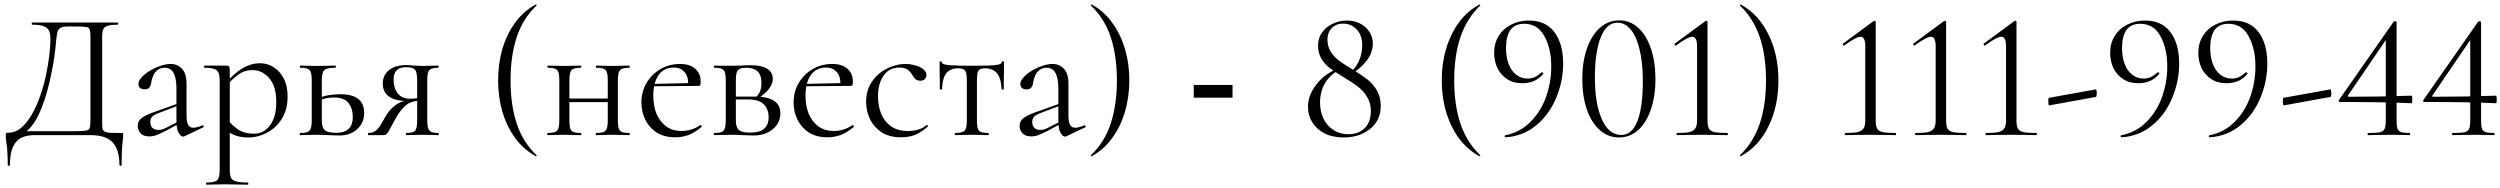 <?xml version="1.0" encoding="UTF-8"?> <svg xmlns="http://www.w3.org/2000/svg" width="333" height="25" viewBox="0 0 333 25" fill="none"><path d="M16.128 17.712C16.273 17.712 16.352 17.728 16.369 17.76C16.401 17.776 16.416 17.856 16.416 18C16.416 18.224 16.392 18.464 16.345 18.72C16.312 18.992 16.28 19.376 16.248 19.872C16.216 20.368 16.201 21.072 16.201 21.984C16.201 22.048 16.152 22.08 16.056 22.08C15.96 22.08 15.912 22.048 15.912 21.984C15.912 20.624 15.608 19.616 15.001 18.96C14.409 18.32 13.425 18 12.049 18H4.537C3.913 18 3.353 18.112 2.857 18.336C2.377 18.576 2.001 18.984 1.728 19.56C1.456 20.152 1.321 20.96 1.321 21.984C1.321 22.048 1.272 22.08 1.177 22.08C1.081 22.08 1.032 22.048 1.032 21.984C1.032 21.312 1.016 20.76 0.985 20.328C0.969 19.896 0.936 19.544 0.888 19.272C0.857 19 0.825 18.768 0.792 18.576C0.776 18.384 0.768 18.184 0.768 17.976C0.768 17.848 0.776 17.768 0.792 17.736C0.825 17.704 0.896 17.688 1.008 17.688C1.696 17.688 2.304 17.464 2.833 17.016C3.377 16.552 3.857 15.944 4.272 15.192C4.705 14.44 5.072 13.608 5.377 12.696C5.697 11.784 5.952 10.864 6.144 9.936C6.337 8.992 6.481 8.112 6.577 7.296C6.673 6.464 6.721 5.768 6.721 5.208C6.721 4.824 6.673 4.488 6.577 4.2C6.481 3.912 6.256 3.688 5.904 3.528C5.569 3.368 5.024 3.288 4.272 3.288C4.24 3.288 4.224 3.24 4.224 3.144C4.224 3.048 4.24 3 4.272 3C4.369 3 4.633 3 5.064 3C5.513 3 6.072 3 6.745 3C7.417 3 8.136 3 8.905 3C9.688 3 10.464 3 11.232 3C12.001 3 12.713 3 13.368 3C14.024 3 14.56 3 14.976 3C15.393 3 15.633 3 15.697 3C15.729 3 15.745 3.048 15.745 3.144C15.745 3.24 15.729 3.288 15.697 3.288C15.104 3.288 14.656 3.336 14.352 3.432C14.049 3.512 13.848 3.672 13.752 3.912C13.656 4.136 13.608 4.48 13.608 4.944V16.056C13.608 16.456 13.617 16.776 13.633 17.016C13.665 17.24 13.752 17.4 13.896 17.496C14.04 17.592 14.28 17.656 14.617 17.688C14.969 17.704 15.473 17.712 16.128 17.712ZM12.049 16.008V4.992C12.049 4.496 12.017 4.152 11.953 3.96C11.905 3.752 11.752 3.632 11.496 3.6C11.241 3.552 10.8 3.528 10.177 3.528H9.001C8.537 3.528 8.2 3.6 7.992 3.744C7.785 3.888 7.649 4.16 7.585 4.56C7.521 4.96 7.457 5.552 7.393 6.336C7.361 6.624 7.304 7.064 7.224 7.656C7.144 8.248 7.024 8.92 6.864 9.672C6.721 10.424 6.537 11.216 6.312 12.048C6.088 12.864 5.824 13.656 5.521 14.424C5.216 15.192 4.864 15.872 4.465 16.464C4.064 17.04 3.608 17.48 3.096 17.784V17.472H10.056C10.713 17.472 11.177 17.448 11.448 17.4C11.736 17.352 11.905 17.232 11.953 17.04C12.017 16.832 12.049 16.488 12.049 16.008ZM24.583 18.144C24.519 18.176 24.455 18.192 24.391 18.192C24.183 18.192 23.983 18.024 23.791 17.688C23.599 17.336 23.503 16.832 23.503 16.176V11.88C23.503 11.128 23.431 10.544 23.287 10.128C23.159 9.712 22.975 9.424 22.735 9.264C22.511 9.104 22.255 9.024 21.967 9.024C21.567 9.024 21.239 9.128 20.983 9.336C20.727 9.528 20.535 9.776 20.407 10.08C20.279 10.384 20.191 10.688 20.143 10.992C20.127 11.216 20.055 11.424 19.927 11.616C19.815 11.808 19.591 11.904 19.255 11.904C18.999 11.904 18.799 11.84 18.655 11.712C18.511 11.584 18.439 11.408 18.439 11.184C18.439 10.896 18.583 10.6 18.871 10.296C19.159 9.976 19.519 9.688 19.951 9.432C20.399 9.16 20.863 8.944 21.343 8.784C21.839 8.608 22.303 8.52 22.735 8.52C23.343 8.52 23.847 8.736 24.247 9.168C24.647 9.584 24.847 10.248 24.847 11.16V15.408C24.847 15.968 24.919 16.376 25.063 16.632C25.207 16.888 25.439 17.016 25.759 17.016C26.047 17.016 26.447 16.912 26.959 16.704C27.039 16.672 27.095 16.704 27.127 16.8C27.159 16.88 27.135 16.936 27.055 16.968L24.583 18.144ZM19.879 18.168C19.367 18.168 18.983 18.032 18.727 17.76C18.471 17.472 18.343 17.144 18.343 16.776C18.343 16.328 18.519 15.976 18.871 15.72C19.223 15.448 19.799 15.176 20.599 14.904L23.743 13.776L23.815 14.04L21.031 15.096C20.663 15.24 20.399 15.4 20.239 15.576C20.095 15.752 20.023 15.976 20.023 16.248C20.023 16.584 20.119 16.848 20.311 17.04C20.503 17.216 20.751 17.304 21.055 17.304C21.231 17.304 21.399 17.288 21.559 17.256C21.719 17.208 21.879 17.144 22.039 17.064L24.079 16.032L24.127 16.32L22.039 17.448C21.559 17.688 21.159 17.872 20.839 18C20.519 18.112 20.199 18.168 19.879 18.168ZM27.51 24.6C27.462 24.6 27.438 24.552 27.438 24.456C27.438 24.36 27.462 24.312 27.51 24.312C28.246 24.312 28.718 24.208 28.926 24C29.15 23.792 29.262 23.344 29.262 22.656V10.68C29.262 10.008 29.126 9.568 28.854 9.36C28.582 9.136 28.046 9.024 27.246 9.024C27.198 9.024 27.174 8.976 27.174 8.88C27.174 8.784 27.198 8.736 27.246 8.736C27.646 8.736 28.022 8.736 28.374 8.736C28.742 8.736 29.07 8.736 29.358 8.736C29.662 8.736 29.926 8.736 30.15 8.736C30.326 8.736 30.446 8.776 30.51 8.856C30.574 8.936 30.606 9.104 30.606 9.36V22.656C30.606 23.104 30.662 23.448 30.774 23.688C30.902 23.928 31.134 24.088 31.47 24.168C31.822 24.264 32.334 24.312 33.006 24.312C33.054 24.312 33.078 24.36 33.078 24.456C33.078 24.552 33.054 24.6 33.006 24.6C32.574 24.6 32.094 24.592 31.566 24.576C31.054 24.56 30.51 24.552 29.934 24.552C29.486 24.552 29.046 24.56 28.614 24.576C28.198 24.592 27.83 24.6 27.51 24.6ZM33.15 18.312C32.526 18.312 31.982 18.24 31.518 18.096C31.054 17.952 30.542 17.68 29.982 17.28L30.342 15.96C30.758 16.488 31.23 16.928 31.758 17.28C32.302 17.632 33.006 17.808 33.87 17.808C34.702 17.808 35.398 17.44 35.958 16.704C36.518 15.968 36.798 14.928 36.798 13.584C36.798 12.192 36.486 11.136 35.862 10.416C35.238 9.696 34.494 9.336 33.63 9.336C32.91 9.336 32.286 9.536 31.758 9.936C31.23 10.32 30.718 10.784 30.222 11.328L30.006 11.136C30.822 10.192 31.598 9.504 32.334 9.072C33.086 8.64 33.854 8.424 34.638 8.424C35.294 8.424 35.894 8.6 36.438 8.952C36.998 9.288 37.446 9.784 37.782 10.44C38.134 11.096 38.31 11.896 38.31 12.84C38.31 13.816 38.142 14.648 37.806 15.336C37.47 16.024 37.038 16.592 36.51 17.04C35.982 17.472 35.422 17.792 34.83 18C34.238 18.208 33.678 18.312 33.15 18.312ZM42.867 10.728V16.056C42.867 16.632 42.987 17.048 43.227 17.304C43.483 17.56 43.995 17.688 44.763 17.688C45.531 17.688 46.091 17.512 46.443 17.16C46.811 16.792 46.995 16.272 46.995 15.6C46.995 14.832 46.803 14.208 46.419 13.728C46.035 13.232 45.395 12.984 44.499 12.984C44.147 12.984 43.803 13.016 43.467 13.08C43.147 13.144 42.803 13.264 42.435 13.44L42.291 13.128C42.803 12.904 43.315 12.752 43.827 12.672C44.355 12.592 44.859 12.552 45.339 12.552C47.451 12.552 48.507 13.384 48.507 15.048C48.507 15.928 48.195 16.648 47.571 17.208C46.947 17.768 46.163 18.048 45.219 18.048C44.963 18.048 44.659 18.04 44.307 18.024C43.955 18.008 43.595 17.992 43.227 17.976C42.859 17.96 42.523 17.952 42.219 17.952C41.819 17.952 41.427 17.96 41.043 17.976C40.659 17.992 40.307 18 39.987 18C39.939 18 39.915 17.952 39.915 17.856C39.915 17.76 39.939 17.712 39.987 17.712C40.643 17.712 41.059 17.608 41.235 17.4C41.427 17.192 41.523 16.744 41.523 16.056V10.68C41.523 9.976 41.427 9.528 41.235 9.336C41.059 9.128 40.651 9.024 40.011 9.024C39.963 9.024 39.939 8.976 39.939 8.88C39.939 8.784 39.963 8.736 40.011 8.736C40.315 8.736 40.659 8.744 41.043 8.76C41.427 8.776 41.819 8.784 42.219 8.784C42.667 8.784 43.099 8.776 43.515 8.76C43.947 8.744 44.331 8.736 44.667 8.736C44.715 8.736 44.739 8.784 44.739 8.88C44.739 8.976 44.715 9.024 44.667 9.024C43.899 9.024 43.403 9.136 43.179 9.36C42.971 9.584 42.867 10.04 42.867 10.728ZM58.398 17.712C58.431 17.712 58.447 17.76 58.447 17.856C58.447 17.952 58.431 18 58.398 18C58.127 18 57.806 17.992 57.438 17.976C57.087 17.96 56.711 17.952 56.31 17.952C55.879 17.952 55.478 17.96 55.111 17.976C54.758 17.992 54.422 18 54.102 18C54.071 18 54.054 17.952 54.054 17.856C54.054 17.76 54.071 17.712 54.102 17.712C54.742 17.712 55.142 17.608 55.303 17.4C55.478 17.192 55.566 16.744 55.566 16.056V13.368L55.95 13.416C55.502 13.416 55.094 13.488 54.727 13.632C54.374 13.76 54.023 14.016 53.67 14.4C53.319 14.768 52.943 15.32 52.542 16.056C52.255 16.6 52.031 17.016 51.87 17.304C51.711 17.576 51.583 17.76 51.486 17.856C51.391 17.952 51.279 18 51.151 18H49.062C49.031 18 49.014 17.952 49.014 17.856C49.014 17.76 49.031 17.712 49.062 17.712C49.478 17.712 49.822 17.6 50.094 17.376C50.367 17.136 50.59 16.856 50.767 16.536C50.959 16.2 51.142 15.88 51.319 15.576C51.67 14.936 52.118 14.416 52.663 14.016C53.206 13.6 53.831 13.392 54.535 13.392L54.703 13.488C53.758 13.488 53.014 13.392 52.471 13.2C51.926 12.992 51.542 12.712 51.319 12.36C51.094 12.008 50.983 11.608 50.983 11.16C50.983 10.392 51.263 9.784 51.822 9.336C52.398 8.888 53.158 8.664 54.102 8.664C54.374 8.664 54.734 8.688 55.182 8.736C55.63 8.768 56.007 8.784 56.31 8.784C56.711 8.784 57.078 8.776 57.414 8.76C57.767 8.744 58.087 8.736 58.374 8.736C58.407 8.736 58.422 8.784 58.422 8.88C58.422 8.976 58.407 9.024 58.374 9.024C57.782 9.024 57.391 9.128 57.199 9.336C57.007 9.528 56.91 9.976 56.91 10.68V16.056C56.91 16.744 57.007 17.192 57.199 17.4C57.407 17.608 57.806 17.712 58.398 17.712ZM52.422 10.608C52.422 11.344 52.606 11.952 52.974 12.432C53.343 12.912 53.895 13.152 54.63 13.152C54.855 13.152 55.102 13.136 55.374 13.104C55.647 13.072 55.862 13.04 56.023 13.008L55.566 13.2V10.728C55.566 9.992 55.471 9.512 55.279 9.288C55.087 9.064 54.687 8.952 54.078 8.952C52.974 8.952 52.422 9.504 52.422 10.608ZM66.349 10.704C66.349 9.2 66.541 7.792 66.925 6.48C67.325 5.168 67.893 4.008 68.629 3C69.381 1.976 70.293 1.176 71.365 0.6C71.397 0.584 71.429 0.6 71.461 0.648C71.493 0.68 71.493 0.712 71.461 0.744C70.245 1.896 69.365 3.304 68.821 4.968C68.277 6.632 68.005 8.544 68.005 10.704C68.005 12.864 68.277 14.776 68.821 16.44C69.365 18.104 70.245 19.512 71.461 20.664C71.493 20.68 71.493 20.712 71.461 20.76C71.429 20.808 71.397 20.824 71.365 20.808C70.293 20.216 69.381 19.416 68.629 18.408C67.893 17.4 67.325 16.24 66.925 14.928C66.541 13.6 66.349 12.192 66.349 10.704ZM75.123 13.608V13.128H81.579V13.608H75.123ZM74.499 16.056V10.68C74.499 9.976 74.403 9.528 74.211 9.336C74.035 9.128 73.627 9.024 72.987 9.024C72.939 9.024 72.915 8.976 72.915 8.88C72.915 8.784 72.939 8.736 72.987 8.736C73.291 8.736 73.635 8.744 74.019 8.76C74.403 8.776 74.795 8.784 75.195 8.784C75.579 8.784 75.963 8.776 76.347 8.76C76.731 8.744 77.075 8.736 77.379 8.736C77.411 8.736 77.427 8.784 77.427 8.88C77.427 8.976 77.411 9.024 77.379 9.024C76.707 9.024 76.283 9.136 76.107 9.36C75.931 9.584 75.843 10.04 75.843 10.728V16.056C75.843 16.744 75.931 17.192 76.107 17.4C76.283 17.608 76.707 17.712 77.379 17.712C77.411 17.712 77.427 17.76 77.427 17.856C77.427 17.952 77.411 18 77.379 18C77.059 18 76.707 17.992 76.323 17.976C75.955 17.96 75.579 17.952 75.195 17.952C74.795 17.952 74.403 17.96 74.019 17.976C73.635 17.992 73.283 18 72.963 18C72.915 18 72.891 17.952 72.891 17.856C72.891 17.76 72.915 17.712 72.963 17.712C73.619 17.712 74.035 17.608 74.211 17.4C74.403 17.192 74.499 16.744 74.499 16.056ZM80.955 16.056V10.68C80.955 9.976 80.859 9.528 80.667 9.336C80.491 9.128 80.083 9.024 79.443 9.024C79.395 9.024 79.371 8.976 79.371 8.88C79.371 8.784 79.395 8.736 79.443 8.736C79.747 8.736 80.091 8.744 80.475 8.76C80.859 8.776 81.251 8.784 81.651 8.784C82.035 8.784 82.419 8.776 82.803 8.76C83.187 8.744 83.531 8.736 83.835 8.736C83.867 8.736 83.883 8.784 83.883 8.88C83.883 8.976 83.867 9.024 83.835 9.024C83.163 9.024 82.739 9.136 82.563 9.36C82.387 9.584 82.299 10.04 82.299 10.728V16.056C82.299 16.744 82.387 17.192 82.563 17.4C82.739 17.608 83.163 17.712 83.835 17.712C83.867 17.712 83.883 17.76 83.883 17.856C83.883 17.952 83.867 18 83.835 18C83.515 18 83.163 17.992 82.779 17.976C82.411 17.96 82.035 17.952 81.651 17.952C81.251 17.952 80.851 17.96 80.451 17.976C80.067 17.992 79.723 18 79.419 18C79.371 18 79.347 17.952 79.347 17.856C79.347 17.76 79.371 17.712 79.419 17.712C80.075 17.712 80.491 17.608 80.667 17.4C80.859 17.192 80.955 16.744 80.955 16.056ZM89.946 18.288C88.954 18.288 88.122 18.072 87.45 17.64C86.778 17.192 86.274 16.616 85.938 15.912C85.602 15.208 85.434 14.464 85.434 13.68C85.434 12.704 85.658 11.832 86.106 11.064C86.57 10.28 87.186 9.664 87.954 9.216C88.738 8.752 89.618 8.52 90.594 8.52C91.474 8.52 92.146 8.736 92.61 9.168C93.09 9.584 93.33 10.16 93.33 10.896C93.33 11.072 93.314 11.208 93.282 11.304C93.25 11.4 93.17 11.448 93.042 11.448H91.65C91.714 10.664 91.57 10.064 91.218 9.648C90.882 9.216 90.402 9 89.778 9C88.882 9 88.194 9.336 87.714 10.008C87.25 10.68 87.018 11.592 87.018 12.744C87.018 13.656 87.162 14.464 87.45 15.168C87.754 15.872 88.186 16.432 88.746 16.848C89.322 17.248 90.002 17.448 90.786 17.448C91.202 17.448 91.626 17.384 92.058 17.256C92.49 17.128 92.898 16.928 93.282 16.656C93.314 16.624 93.354 16.648 93.402 16.728C93.466 16.792 93.482 16.848 93.45 16.896C92.874 17.392 92.298 17.752 91.722 17.976C91.146 18.184 90.554 18.288 89.946 18.288ZM86.586 11.496L86.562 11.184L92.034 11.064V11.448L86.586 11.496ZM97.367 8.76C97.783 8.76 98.215 8.752 98.663 8.736C99.127 8.704 99.583 8.688 100.031 8.688C100.959 8.688 101.671 8.84 102.167 9.144C102.679 9.448 102.935 9.904 102.935 10.512C102.935 11.376 102.287 12.24 100.991 13.104L100.679 12.96C100.919 12.736 101.103 12.48 101.231 12.192C101.359 11.888 101.423 11.512 101.423 11.064C101.423 10.344 101.247 9.824 100.895 9.504C100.559 9.184 100.063 9.024 99.407 9.024C98.863 9.024 98.495 9.128 98.303 9.336C98.111 9.528 98.015 9.992 98.015 10.728V16.056C98.015 16.616 98.135 17.024 98.375 17.28C98.631 17.536 99.151 17.664 99.935 17.664C100.783 17.664 101.399 17.488 101.783 17.136C102.183 16.784 102.383 16.28 102.383 15.624C102.383 14.92 102.175 14.352 101.759 13.92C101.343 13.472 100.647 13.248 99.671 13.248H97.463L97.439 12.864H100.511C102.799 12.864 103.943 13.6 103.943 15.072C103.943 15.936 103.607 16.648 102.935 17.208C102.263 17.768 101.407 18.048 100.367 18.048C99.983 18.048 99.495 18.032 98.903 18C98.327 17.968 97.815 17.952 97.367 17.952C96.967 17.952 96.575 17.96 96.191 17.976C95.807 17.992 95.455 18 95.135 18C95.087 18 95.063 17.952 95.063 17.856C95.063 17.76 95.087 17.712 95.135 17.712C95.791 17.712 96.207 17.608 96.383 17.4C96.575 17.192 96.671 16.744 96.671 16.056V10.68C96.671 9.976 96.575 9.528 96.383 9.336C96.207 9.128 95.799 9.024 95.159 9.024C95.111 9.024 95.087 8.976 95.087 8.88C95.087 8.784 95.111 8.736 95.159 8.736C95.463 8.736 95.807 8.744 96.191 8.76C96.575 8.76 96.967 8.76 97.367 8.76ZM110.22 18.288C109.228 18.288 108.396 18.072 107.724 17.64C107.052 17.192 106.548 16.616 106.212 15.912C105.876 15.208 105.708 14.464 105.708 13.68C105.708 12.704 105.932 11.832 106.38 11.064C106.844 10.28 107.46 9.664 108.228 9.216C109.012 8.752 109.892 8.52 110.868 8.52C111.748 8.52 112.42 8.736 112.884 9.168C113.364 9.584 113.604 10.16 113.604 10.896C113.604 11.072 113.588 11.208 113.556 11.304C113.524 11.4 113.444 11.448 113.316 11.448H111.924C111.988 10.664 111.844 10.064 111.492 9.648C111.156 9.216 110.676 9 110.052 9C109.156 9 108.468 9.336 107.988 10.008C107.524 10.68 107.292 11.592 107.292 12.744C107.292 13.656 107.436 14.464 107.724 15.168C108.028 15.872 108.46 16.432 109.02 16.848C109.596 17.248 110.276 17.448 111.06 17.448C111.476 17.448 111.9 17.384 112.332 17.256C112.764 17.128 113.172 16.928 113.556 16.656C113.588 16.624 113.628 16.648 113.676 16.728C113.74 16.792 113.756 16.848 113.724 16.896C113.148 17.392 112.572 17.752 111.996 17.976C111.42 18.184 110.828 18.288 110.22 18.288ZM106.86 11.496L106.836 11.184L112.308 11.064V11.448L106.86 11.496ZM120.044 18.288C118.956 18.288 118.068 18.056 117.38 17.592C116.692 17.112 116.18 16.512 115.844 15.792C115.524 15.056 115.364 14.312 115.364 13.56C115.364 12.76 115.516 12.048 115.82 11.424C116.14 10.8 116.556 10.272 117.068 9.84C117.58 9.408 118.148 9.08 118.772 8.856C119.396 8.632 120.004 8.52 120.596 8.52C121.06 8.52 121.5 8.584 121.916 8.712C122.348 8.824 122.7 8.992 122.972 9.216C123.26 9.44 123.404 9.696 123.404 9.984C123.404 10.192 123.332 10.376 123.188 10.536C123.044 10.68 122.836 10.752 122.564 10.752C122.308 10.752 122.092 10.672 121.916 10.512C121.756 10.352 121.62 10.168 121.508 9.96C121.332 9.672 121.124 9.44 120.884 9.264C120.644 9.088 120.284 9 119.804 9C118.892 9 118.188 9.36 117.692 10.08C117.196 10.784 116.948 11.704 116.948 12.84C116.948 13.656 117.084 14.416 117.356 15.12C117.644 15.824 118.084 16.392 118.676 16.824C119.268 17.24 120.036 17.448 120.98 17.448C121.412 17.448 121.836 17.392 122.252 17.28C122.668 17.168 123.06 16.96 123.428 16.656C123.46 16.624 123.5 16.64 123.548 16.704C123.612 16.768 123.628 16.816 123.596 16.848C123.036 17.344 122.476 17.712 121.916 17.952C121.356 18.176 120.732 18.288 120.044 18.288ZM127.223 18C127.191 18 127.175 17.952 127.175 17.856C127.175 17.76 127.191 17.712 127.223 17.712C127.879 17.712 128.303 17.608 128.495 17.4C128.687 17.192 128.783 16.744 128.783 16.056V10.728C128.783 10.072 128.711 9.64 128.567 9.432C128.423 9.208 128.095 9.096 127.583 9.096C126.975 9.096 126.487 9.288 126.119 9.672C125.751 10.04 125.535 10.776 125.471 11.88C125.471 11.912 125.423 11.928 125.327 11.928C125.231 11.928 125.183 11.912 125.183 11.88C125.183 11.656 125.183 11.32 125.183 10.872C125.183 10.408 125.175 9.936 125.159 9.456C125.159 8.976 125.159 8.584 125.159 8.28C125.159 8.2 125.207 8.16 125.303 8.16C125.399 8.16 125.447 8.2 125.447 8.28C125.447 8.504 125.815 8.64 126.551 8.688C127.287 8.736 128.255 8.76 129.455 8.76C130.239 8.76 130.927 8.752 131.519 8.736C132.127 8.72 132.599 8.68 132.935 8.616C133.271 8.536 133.439 8.424 133.439 8.28C133.439 8.2 133.487 8.16 133.583 8.16C133.679 8.16 133.727 8.2 133.727 8.28C133.727 8.584 133.727 8.976 133.727 9.456C133.727 9.936 133.719 10.408 133.703 10.872C133.703 11.32 133.703 11.656 133.703 11.88C133.703 11.912 133.655 11.928 133.559 11.928C133.463 11.928 133.415 11.912 133.415 11.88C133.351 10.776 133.119 10.04 132.719 9.672C132.335 9.288 131.847 9.096 131.255 9.096C130.759 9.096 130.447 9.208 130.319 9.432C130.191 9.64 130.127 10.072 130.127 10.728V16.056C130.127 16.744 130.215 17.192 130.391 17.4C130.567 17.608 130.983 17.712 131.639 17.712C131.687 17.712 131.711 17.76 131.711 17.856C131.711 17.952 131.687 18 131.639 18C131.335 18 130.991 17.992 130.607 17.976C130.239 17.96 129.855 17.952 129.455 17.952C129.071 17.952 128.679 17.96 128.279 17.976C127.895 17.992 127.543 18 127.223 18ZM142.052 18.144C141.988 18.176 141.924 18.192 141.86 18.192C141.652 18.192 141.452 18.024 141.26 17.688C141.068 17.336 140.972 16.832 140.972 16.176V11.88C140.972 11.128 140.9 10.544 140.756 10.128C140.628 9.712 140.444 9.424 140.204 9.264C139.98 9.104 139.724 9.024 139.436 9.024C139.036 9.024 138.708 9.128 138.452 9.336C138.196 9.528 138.004 9.776 137.876 10.08C137.748 10.384 137.66 10.688 137.612 10.992C137.596 11.216 137.524 11.424 137.396 11.616C137.284 11.808 137.06 11.904 136.724 11.904C136.468 11.904 136.268 11.84 136.124 11.712C135.98 11.584 135.908 11.408 135.908 11.184C135.908 10.896 136.052 10.6 136.34 10.296C136.628 9.976 136.988 9.688 137.42 9.432C137.868 9.16 138.332 8.944 138.812 8.784C139.308 8.608 139.772 8.52 140.204 8.52C140.812 8.52 141.316 8.736 141.716 9.168C142.116 9.584 142.316 10.248 142.316 11.16V15.408C142.316 15.968 142.388 16.376 142.532 16.632C142.676 16.888 142.908 17.016 143.228 17.016C143.516 17.016 143.916 16.912 144.428 16.704C144.508 16.672 144.564 16.704 144.596 16.8C144.628 16.88 144.604 16.936 144.524 16.968L142.052 18.144ZM137.348 18.168C136.836 18.168 136.452 18.032 136.196 17.76C135.94 17.472 135.812 17.144 135.812 16.776C135.812 16.328 135.988 15.976 136.34 15.72C136.692 15.448 137.268 15.176 138.068 14.904L141.212 13.776L141.284 14.04L138.5 15.096C138.132 15.24 137.868 15.4 137.708 15.576C137.564 15.752 137.492 15.976 137.492 16.248C137.492 16.584 137.588 16.848 137.78 17.04C137.972 17.216 138.22 17.304 138.524 17.304C138.7 17.304 138.868 17.288 139.028 17.256C139.188 17.208 139.348 17.144 139.508 17.064L141.548 16.032L141.596 16.32L139.508 17.448C139.028 17.688 138.628 17.872 138.308 18C137.988 18.112 137.668 18.168 137.348 18.168ZM150.426 10.704C150.426 12.192 150.226 13.6 149.826 14.928C149.442 16.24 148.874 17.4 148.122 18.408C147.386 19.432 146.482 20.232 145.41 20.808C145.394 20.824 145.362 20.808 145.314 20.76C145.282 20.728 145.282 20.696 145.314 20.664C146.53 19.512 147.41 18.104 147.954 16.44C148.498 14.776 148.77 12.864 148.77 10.704C148.77 8.544 148.498 6.632 147.954 4.968C147.41 3.304 146.53 1.896 145.314 0.744C145.282 0.712 145.282 0.68 145.314 0.648C145.362 0.6 145.394 0.584 145.41 0.6C146.482 1.176 147.386 1.976 148.122 3C148.874 4.008 149.442 5.168 149.826 6.48C150.226 7.792 150.426 9.2 150.426 10.704ZM159.008 11.309H164.176V13.008H159.008V11.309ZM179.646 9.864C180.254 9.384 180.702 8.816 180.99 8.16C181.294 7.504 181.446 6.8 181.446 6.048C181.446 5.12 181.198 4.408 180.702 3.912C180.222 3.4 179.614 3.144 178.878 3.144C178.27 3.144 177.774 3.344 177.39 3.744C177.006 4.144 176.814 4.648 176.814 5.256C176.814 5.88 176.966 6.432 177.27 6.912C177.574 7.376 177.942 7.768 178.374 8.088C178.806 8.408 179.422 8.808 180.222 9.288C181.022 9.784 181.67 10.224 182.166 10.608C182.662 10.992 183.078 11.48 183.414 12.072C183.75 12.648 183.918 13.336 183.918 14.136C183.918 14.984 183.694 15.728 183.246 16.368C182.814 16.992 182.222 17.472 181.47 17.808C180.734 18.144 179.91 18.312 178.998 18.312C178.022 18.312 177.174 18.136 176.454 17.784C175.734 17.416 175.182 16.92 174.798 16.296C174.414 15.672 174.222 14.976 174.222 14.208C174.222 13.44 174.422 12.712 174.822 12.024C175.222 11.32 175.734 10.712 176.358 10.2C176.998 9.688 177.662 9.312 178.35 9.072L178.47 9.264C177.622 9.696 176.966 10.296 176.502 11.064C176.054 11.832 175.83 12.696 175.83 13.656C175.83 14.44 175.982 15.16 176.286 15.816C176.606 16.456 177.054 16.96 177.63 17.328C178.206 17.696 178.862 17.88 179.598 17.88C180.51 17.88 181.238 17.608 181.782 17.064C182.326 16.52 182.598 15.76 182.598 14.784C182.598 14.048 182.422 13.408 182.07 12.864C181.734 12.32 181.326 11.872 180.846 11.52C180.382 11.168 179.726 10.736 178.878 10.224C178.142 9.776 177.55 9.384 177.102 9.048C176.654 8.696 176.286 8.28 175.998 7.8C175.71 7.304 175.566 6.728 175.566 6.072C175.566 5.384 175.75 4.792 176.118 4.296C176.486 3.784 176.966 3.4 177.558 3.144C178.15 2.872 178.758 2.736 179.382 2.736C180.054 2.736 180.654 2.872 181.182 3.144C181.71 3.416 182.118 3.784 182.406 4.248C182.71 4.712 182.862 5.216 182.862 5.76C182.862 6.608 182.574 7.4 181.998 8.136C181.438 8.856 180.694 9.48 179.766 10.008L179.646 9.864ZM192.044 10.704C192.044 8.432 192.484 6.392 193.364 4.584C194.244 2.776 195.476 1.448 197.06 0.6C197.092 0.584 197.124 0.6 197.156 0.648C197.188 0.68 197.188 0.712 197.156 0.744C195.972 1.88 195.1 3.272 194.54 4.92C193.98 6.568 193.7 8.496 193.7 10.704C193.7 12.912 193.98 14.84 194.54 16.488C195.1 18.136 195.972 19.528 197.156 20.664C197.188 20.68 197.188 20.712 197.156 20.76C197.124 20.808 197.092 20.824 197.06 20.808C195.476 19.944 194.244 18.616 193.364 16.824C192.484 15.016 192.044 12.976 192.044 10.704ZM202.763 11.088C201.979 11.088 201.307 10.904 200.747 10.536C200.187 10.168 199.755 9.68 199.451 9.072C199.163 8.448 199.019 7.768 199.019 7.032C199.019 6.184 199.219 5.44 199.619 4.8C200.019 4.144 200.571 3.64 201.275 3.288C201.979 2.92 202.771 2.736 203.651 2.736C205.155 2.736 206.291 3.256 207.059 4.296C207.827 5.336 208.211 6.728 208.211 8.472C208.211 10.04 207.899 11.568 207.275 13.056C206.667 14.528 205.779 15.744 204.611 16.704C203.443 17.664 202.083 18.192 200.531 18.288C200.483 18.304 200.443 18.264 200.411 18.168C200.395 18.088 200.419 18.04 200.483 18.024C201.795 17.768 202.915 17.176 203.843 16.248C204.771 15.32 205.467 14.208 205.931 12.912C206.395 11.6 206.627 10.248 206.627 8.856C206.627 7.256 206.323 5.912 205.715 4.824C205.123 3.72 204.227 3.168 203.027 3.168C202.195 3.168 201.579 3.448 201.179 4.008C200.795 4.568 200.603 5.36 200.603 6.384C200.603 7.616 200.867 8.608 201.395 9.36C201.939 10.096 202.643 10.464 203.507 10.464C203.811 10.464 204.099 10.408 204.371 10.296C204.659 10.168 204.979 9.952 205.331 9.648C205.347 9.632 205.371 9.624 205.403 9.624C205.451 9.624 205.491 9.648 205.523 9.696C205.571 9.744 205.587 9.784 205.571 9.816C204.899 10.664 203.963 11.088 202.763 11.088ZM215.657 18.312C214.697 18.312 213.841 17.984 213.089 17.328C212.353 16.672 211.777 15.752 211.361 14.568C210.961 13.384 210.761 12.024 210.761 10.488C210.761 8.968 210.969 7.624 211.385 6.456C211.801 5.272 212.377 4.352 213.113 3.696C213.865 3.04 214.729 2.712 215.705 2.712C216.649 2.712 217.481 3.04 218.201 3.696C218.937 4.352 219.505 5.28 219.905 6.48C220.305 7.664 220.505 9.024 220.505 10.56C220.505 12.08 220.297 13.432 219.881 14.616C219.481 15.784 218.913 16.696 218.177 17.352C217.441 17.992 216.601 18.312 215.657 18.312ZM215.945 17.976C216.905 17.976 217.625 17.36 218.105 16.128C218.585 14.88 218.825 13.12 218.825 10.848C218.825 9.12 218.673 7.672 218.369 6.504C218.081 5.336 217.681 4.464 217.169 3.888C216.673 3.312 216.097 3.024 215.441 3.024C214.481 3.024 213.737 3.68 213.209 4.992C212.697 6.304 212.441 8.08 212.441 10.32C212.441 12.672 212.753 14.536 213.377 15.912C214.001 17.288 214.857 17.976 215.945 17.976ZM223.36 18C223.328 18 223.312 17.952 223.312 17.856C223.312 17.76 223.328 17.712 223.36 17.712C224.112 17.712 224.672 17.672 225.04 17.592C225.408 17.496 225.664 17.336 225.808 17.112C225.968 16.888 226.048 16.536 226.048 16.056V6.168C226.048 5.32 225.84 4.896 225.424 4.896C225.024 4.896 224.304 5.28 223.264 6.048L223.216 6.072C223.152 6.072 223.104 6.032 223.072 5.952C223.04 5.872 223.056 5.816 223.12 5.784L227.128 2.832C227.208 2.784 227.264 2.76 227.296 2.76C227.328 2.76 227.36 2.776 227.392 2.808C227.424 2.84 227.44 2.872 227.44 2.904V16.056C227.44 16.536 227.504 16.896 227.632 17.136C227.76 17.36 228 17.512 228.352 17.592C228.72 17.672 229.304 17.712 230.104 17.712C230.136 17.712 230.152 17.76 230.152 17.856C230.152 17.952 230.136 18 230.104 18C229.512 18 229.048 17.992 228.712 17.976L226.744 17.952L224.824 17.976C224.472 17.992 223.984 18 223.36 18ZM236.887 10.704C236.887 12.976 236.447 15.016 235.567 16.824C234.687 18.632 233.455 19.96 231.871 20.808C231.839 20.824 231.807 20.808 231.775 20.76C231.743 20.728 231.743 20.696 231.775 20.664C232.959 19.528 233.831 18.136 234.391 16.488C234.951 14.84 235.231 12.912 235.231 10.704C235.231 8.496 234.951 6.568 234.391 4.92C233.831 3.272 232.959 1.88 231.775 0.744C231.743 0.728 231.743 0.696 231.775 0.648C231.807 0.6 231.839 0.584 231.871 0.6C233.455 1.464 234.687 2.8 235.567 4.608C236.447 6.4 236.887 8.432 236.887 10.704ZM245.767 18C245.735 18 245.719 17.952 245.719 17.856C245.719 17.76 245.735 17.712 245.767 17.712C246.519 17.712 247.079 17.672 247.447 17.592C247.815 17.496 248.071 17.336 248.215 17.112C248.375 16.888 248.455 16.536 248.455 16.056V6.168C248.455 5.32 248.247 4.896 247.831 4.896C247.431 4.896 246.711 5.28 245.671 6.048L245.623 6.072C245.559 6.072 245.511 6.032 245.479 5.952C245.447 5.872 245.463 5.816 245.527 5.784L249.535 2.832C249.615 2.784 249.671 2.76 249.703 2.76C249.735 2.76 249.767 2.776 249.799 2.808C249.831 2.84 249.847 2.872 249.847 2.904V16.056C249.847 16.536 249.911 16.896 250.039 17.136C250.167 17.36 250.407 17.512 250.759 17.592C251.127 17.672 251.711 17.712 252.511 17.712C252.543 17.712 252.559 17.76 252.559 17.856C252.559 17.952 252.543 18 252.511 18C251.919 18 251.455 17.992 251.118 17.976L249.151 17.952L247.23 17.976C246.879 17.992 246.391 18 245.767 18ZM255.142 18C255.11 18 255.094 17.952 255.094 17.856C255.094 17.76 255.11 17.712 255.142 17.712C255.894 17.712 256.454 17.672 256.822 17.592C257.19 17.496 257.446 17.336 257.59 17.112C257.75 16.888 257.83 16.536 257.83 16.056V6.168C257.83 5.32 257.622 4.896 257.206 4.896C256.806 4.896 256.086 5.28 255.046 6.048L254.998 6.072C254.934 6.072 254.886 6.032 254.854 5.952C254.822 5.872 254.838 5.816 254.902 5.784L258.91 2.832C258.99 2.784 259.046 2.76 259.078 2.76C259.11 2.76 259.142 2.776 259.174 2.808C259.206 2.84 259.222 2.872 259.222 2.904V16.056C259.222 16.536 259.286 16.896 259.414 17.136C259.542 17.36 259.782 17.512 260.134 17.592C260.502 17.672 261.086 17.712 261.886 17.712C261.918 17.712 261.934 17.76 261.934 17.856C261.934 17.952 261.918 18 261.886 18C261.294 18 260.83 17.992 260.493 17.976L258.526 17.952L256.605 17.976C256.254 17.992 255.766 18 255.142 18ZM264.517 18C264.485 18 264.469 17.952 264.469 17.856C264.469 17.76 264.485 17.712 264.517 17.712C265.269 17.712 265.829 17.672 266.197 17.592C266.565 17.496 266.821 17.336 266.965 17.112C267.125 16.888 267.205 16.536 267.205 16.056V6.168C267.205 5.32 266.997 4.896 266.581 4.896C266.181 4.896 265.461 5.28 264.421 6.048L264.373 6.072C264.309 6.072 264.261 6.032 264.229 5.952C264.197 5.872 264.213 5.816 264.277 5.784L268.285 2.832C268.365 2.784 268.421 2.76 268.453 2.76C268.485 2.76 268.517 2.776 268.549 2.808C268.581 2.84 268.597 2.872 268.597 2.904V16.056C268.597 16.536 268.661 16.896 268.789 17.136C268.917 17.36 269.157 17.512 269.509 17.592C269.877 17.672 270.461 17.712 271.261 17.712C271.293 17.712 271.309 17.76 271.309 17.856C271.309 17.952 271.293 18 271.261 18C270.669 18 270.205 17.992 269.868 17.976L267.901 17.952L265.98 17.976C265.629 17.992 265.141 18 264.517 18ZM272.956 14.04C272.924 14.056 272.892 14 272.86 13.872C272.844 13.744 272.836 13.616 272.836 13.488C272.836 13.184 272.86 13.032 272.908 13.032L279.172 11.904C279.204 11.888 279.228 11.936 279.243 12.048C279.276 12.144 279.292 12.256 279.292 12.384C279.292 12.704 279.252 12.88 279.172 12.912L272.956 14.04ZM284.817 11.088C284.033 11.088 283.361 10.904 282.801 10.536C282.241 10.168 281.809 9.68 281.505 9.072C281.217 8.448 281.073 7.768 281.073 7.032C281.073 6.184 281.273 5.44 281.673 4.8C282.073 4.144 282.625 3.64 283.329 3.288C284.033 2.92 284.825 2.736 285.705 2.736C287.209 2.736 288.345 3.256 289.113 4.296C289.881 5.336 290.265 6.728 290.265 8.472C290.265 10.04 289.953 11.568 289.329 13.056C288.721 14.528 287.833 15.744 286.665 16.704C285.497 17.664 284.137 18.192 282.585 18.288C282.537 18.304 282.497 18.264 282.465 18.168C282.449 18.088 282.473 18.04 282.537 18.024C283.849 17.768 284.969 17.176 285.897 16.248C286.825 15.32 287.521 14.208 287.985 12.912C288.449 11.6 288.681 10.248 288.681 8.856C288.681 7.256 288.377 5.912 287.769 4.824C287.177 3.72 286.281 3.168 285.081 3.168C284.249 3.168 283.633 3.448 283.233 4.008C282.849 4.568 282.657 5.36 282.657 6.384C282.657 7.616 282.921 8.608 283.449 9.36C283.993 10.096 284.697 10.464 285.561 10.464C285.865 10.464 286.153 10.408 286.425 10.296C286.713 10.168 287.033 9.952 287.385 9.648C287.401 9.632 287.425 9.624 287.457 9.624C287.505 9.624 287.545 9.648 287.577 9.696C287.625 9.744 287.641 9.784 287.625 9.816C286.953 10.664 286.017 11.088 284.817 11.088ZM296.56 11.088C295.776 11.088 295.104 10.904 294.544 10.536C293.984 10.168 293.552 9.68 293.248 9.072C292.96 8.448 292.816 7.768 292.816 7.032C292.816 6.184 293.016 5.44 293.416 4.8C293.816 4.144 294.368 3.64 295.072 3.288C295.776 2.92 296.568 2.736 297.448 2.736C298.952 2.736 300.088 3.256 300.856 4.296C301.624 5.336 302.008 6.728 302.008 8.472C302.008 10.04 301.696 11.568 301.072 13.056C300.464 14.528 299.576 15.744 298.408 16.704C297.24 17.664 295.88 18.192 294.328 18.288C294.28 18.304 294.24 18.264 294.208 18.168C294.192 18.088 294.216 18.04 294.28 18.024C295.592 17.768 296.712 17.176 297.64 16.248C298.568 15.32 299.264 14.208 299.728 12.912C300.192 11.6 300.424 10.248 300.424 8.856C300.424 7.256 300.12 5.912 299.512 4.824C298.92 3.72 298.024 3.168 296.824 3.168C295.992 3.168 295.376 3.448 294.976 4.008C294.592 4.568 294.4 5.36 294.4 6.384C294.4 7.616 294.664 8.608 295.192 9.36C295.736 10.096 296.44 10.464 297.304 10.464C297.608 10.464 297.896 10.408 298.168 10.296C298.456 10.168 298.776 9.952 299.128 9.648C299.144 9.632 299.168 9.624 299.2 9.624C299.248 9.624 299.288 9.648 299.32 9.696C299.368 9.744 299.384 9.784 299.368 9.816C298.696 10.664 297.76 11.088 296.56 11.088ZM304.198 14.04C304.166 14.056 304.134 14 304.102 13.872C304.086 13.744 304.078 13.616 304.078 13.488C304.078 13.184 304.102 13.032 304.15 13.032L310.414 11.904C310.446 11.888 310.47 11.936 310.486 12.048C310.518 12.144 310.534 12.256 310.534 12.384C310.534 12.704 310.494 12.88 310.414 12.912L304.198 14.04ZM319.228 16.056C319.228 16.552 319.268 16.912 319.348 17.136C319.428 17.36 319.588 17.512 319.828 17.592C320.068 17.672 320.452 17.712 320.98 17.712C321.012 17.712 321.028 17.76 321.028 17.856C321.028 17.952 321.012 18 320.98 18C320.564 18 320.236 17.992 319.996 17.976L318.484 17.952L316.684 17.976C316.38 17.992 315.964 18 315.436 18C315.388 18 315.364 17.952 315.364 17.856C315.364 17.76 315.388 17.712 315.436 17.712C316.188 17.712 316.716 17.68 317.02 17.616C317.324 17.536 317.524 17.392 317.62 17.184C317.732 16.96 317.788 16.584 317.788 16.056V4.92L318.364 4.488L312.748 12.72C312.684 12.832 312.724 12.888 312.868 12.888C315.748 12.888 318.532 12.84 321.22 12.744C321.284 12.744 321.316 12.912 321.316 13.248C321.316 13.584 321.284 13.752 321.22 13.752C318.868 13.64 315.7 13.584 311.716 13.584C311.636 13.584 311.572 13.56 311.524 13.512C311.492 13.448 311.5 13.384 311.548 13.32L318.844 2.88C318.876 2.848 318.924 2.832 318.988 2.832C319.148 2.832 319.228 2.88 319.228 2.976V16.056ZM330.478 16.056C330.478 16.552 330.518 16.912 330.598 17.136C330.678 17.36 330.838 17.512 331.078 17.592C331.318 17.672 331.702 17.712 332.23 17.712C332.262 17.712 332.278 17.76 332.278 17.856C332.278 17.952 332.262 18 332.23 18C331.814 18 331.486 17.992 331.246 17.976L329.734 17.952L327.934 17.976C327.63 17.992 327.214 18 326.686 18C326.638 18 326.614 17.952 326.614 17.856C326.614 17.76 326.638 17.712 326.686 17.712C327.438 17.712 327.966 17.68 328.27 17.616C328.574 17.536 328.774 17.392 328.87 17.184C328.982 16.96 329.038 16.584 329.038 16.056V4.92L329.614 4.488L323.998 12.72C323.934 12.832 323.974 12.888 324.118 12.888C326.998 12.888 329.782 12.84 332.47 12.744C332.534 12.744 332.566 12.912 332.566 13.248C332.566 13.584 332.534 13.752 332.47 13.752C330.118 13.64 326.95 13.584 322.966 13.584C322.886 13.584 322.822 13.56 322.774 13.512C322.742 13.448 322.75 13.384 322.798 13.32L330.094 2.88C330.126 2.848 330.174 2.832 330.238 2.832C330.398 2.832 330.478 2.88 330.478 2.976V16.056Z" fill="black"></path></svg> 